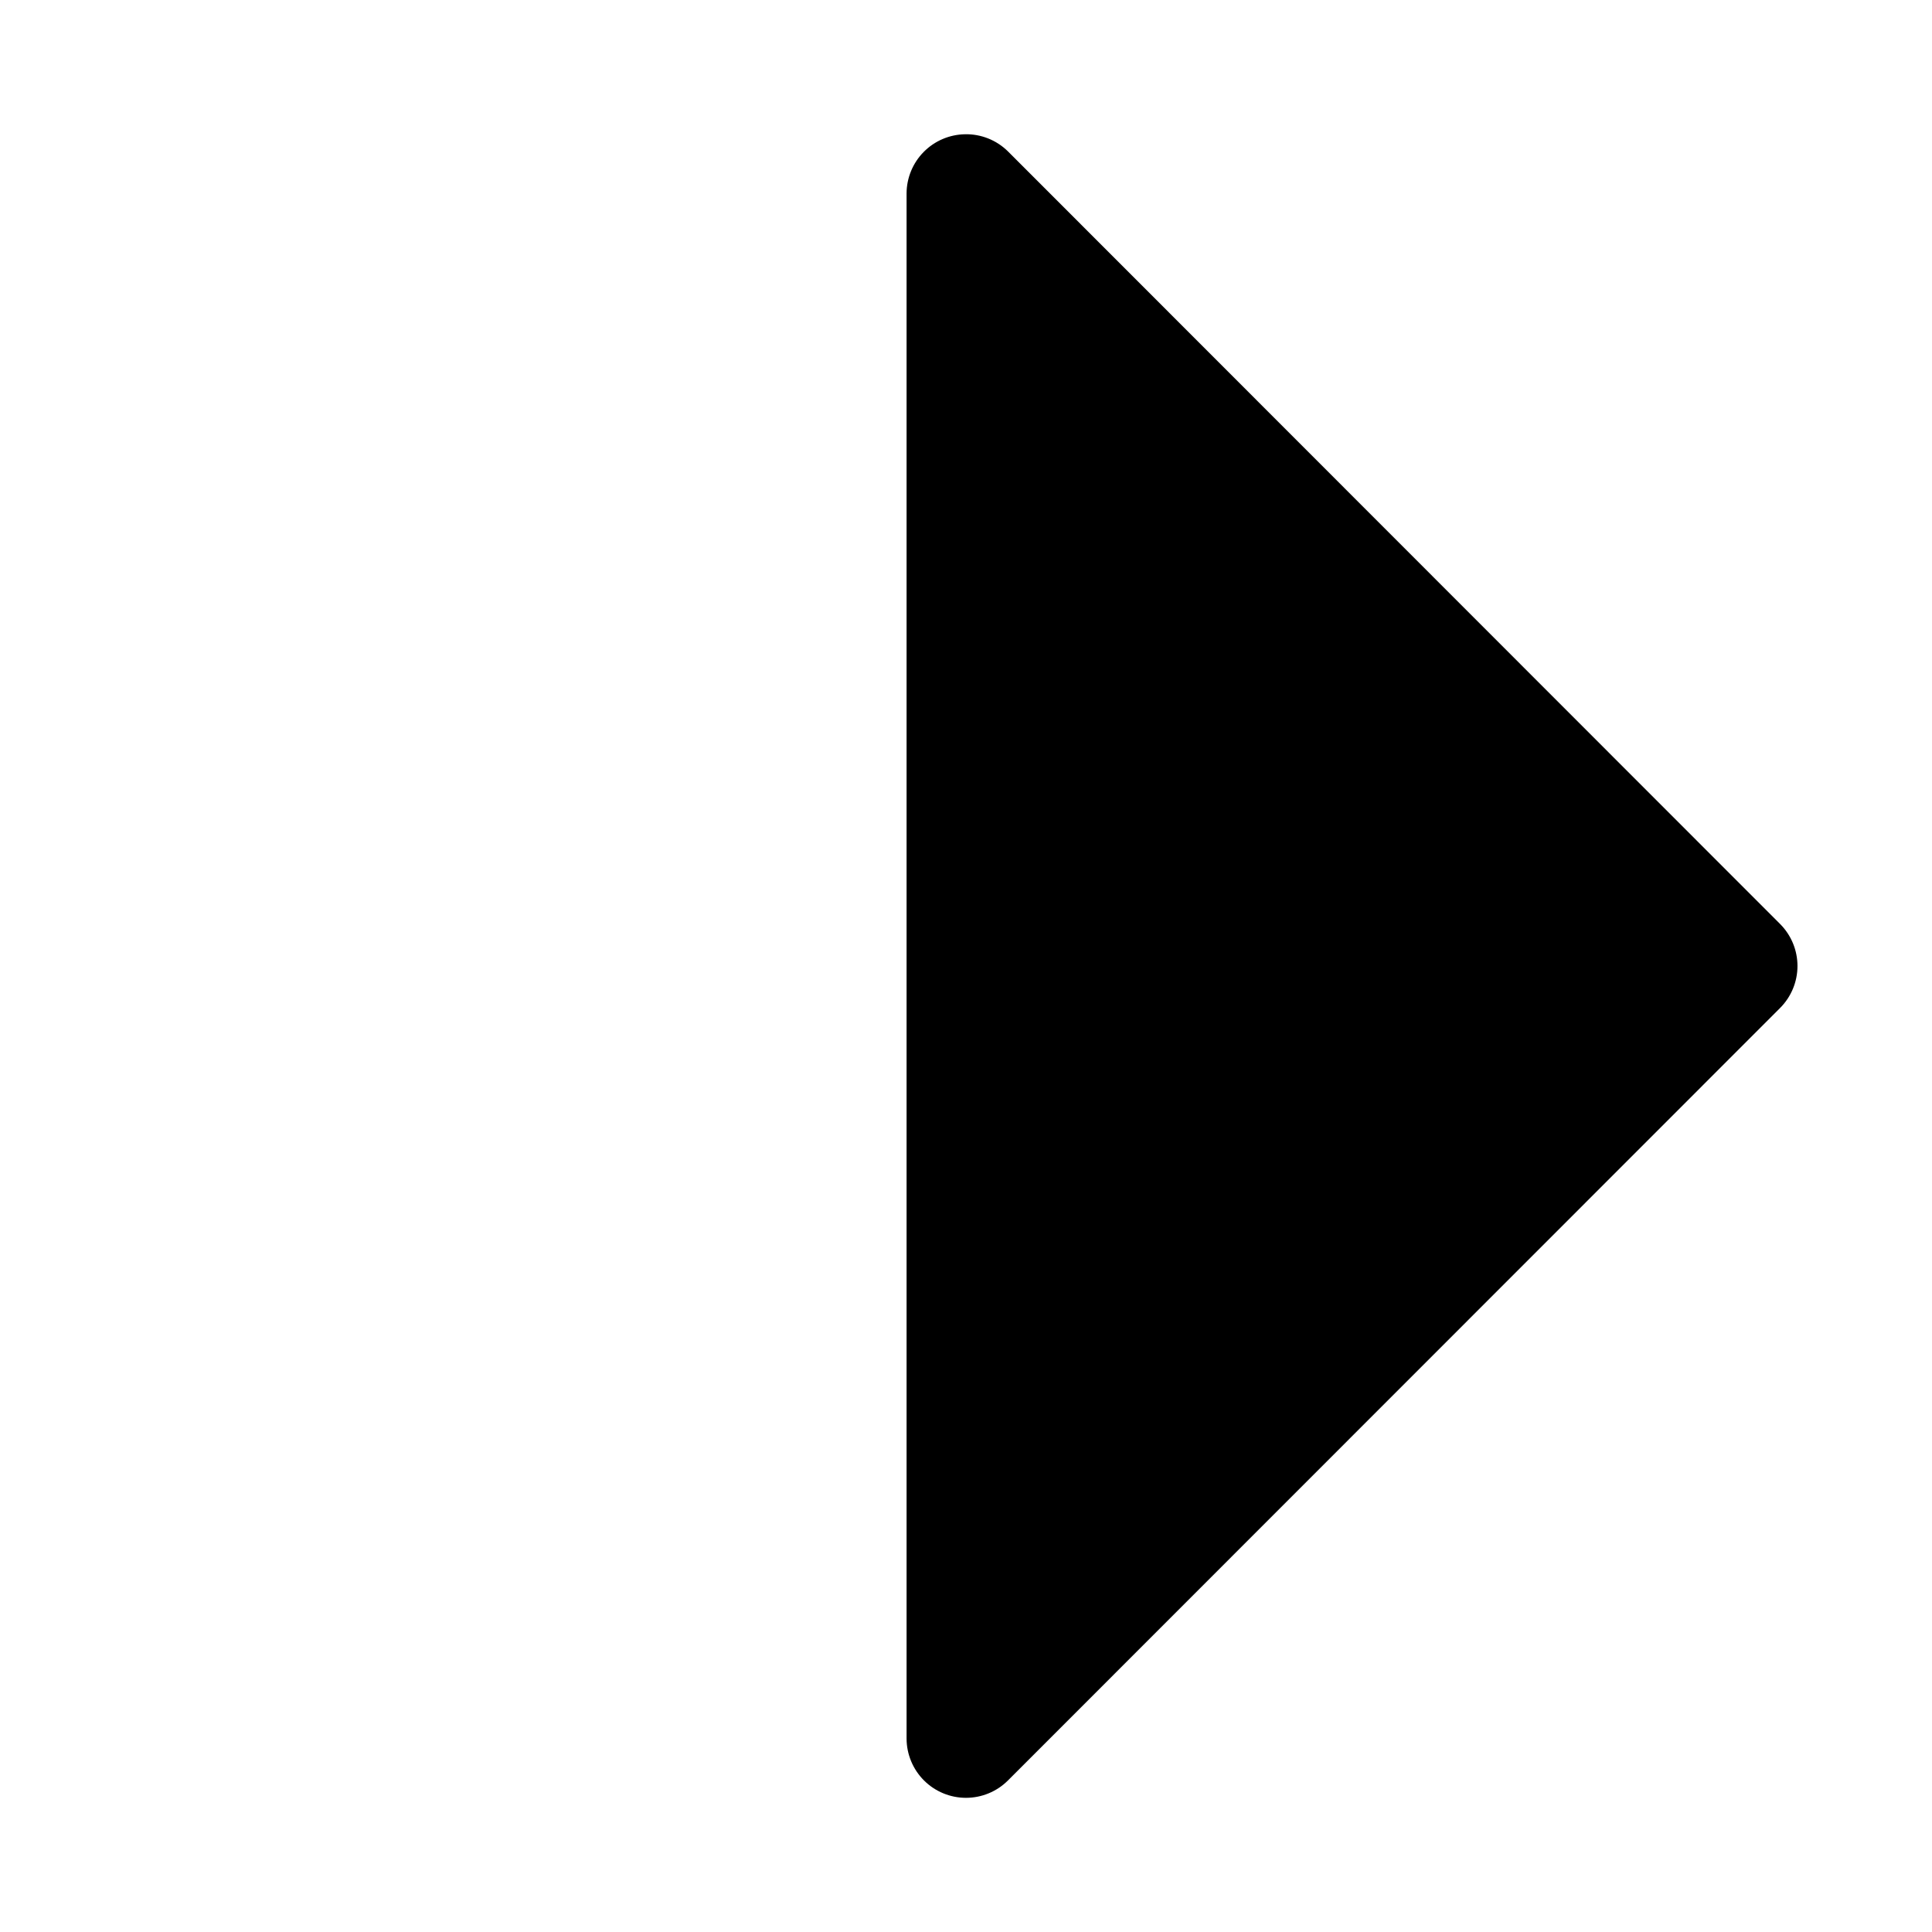 <?xml version="1.0" encoding="UTF-8"?>
<!-- Uploaded to: SVG Repo, www.svgrepo.com, Generator: SVG Repo Mixer Tools -->
<svg fill="#000000" width="800px" height="800px" version="1.1" viewBox="144 144 512 512" xmlns="http://www.w3.org/2000/svg">
 <path d="m399.72 179.58c-4.117 0.074-8.043 1.754-10.934 4.688-2.891 2.93-4.519 6.879-4.535 10.996v409.47c0.012 4.164 1.672 8.156 4.617 11.102 2.949 2.945 6.941 4.602 11.109 4.606 4.164 0.004 8.164-1.641 11.117-4.578l204.68-204.77c2.93-2.949 4.578-6.938 4.578-11.098s-1.648-8.152-4.578-11.102l-204.68-204.8c-3.027-2.981-7.129-4.609-11.375-4.519z" fill-rule="evenodd"/>
</svg>